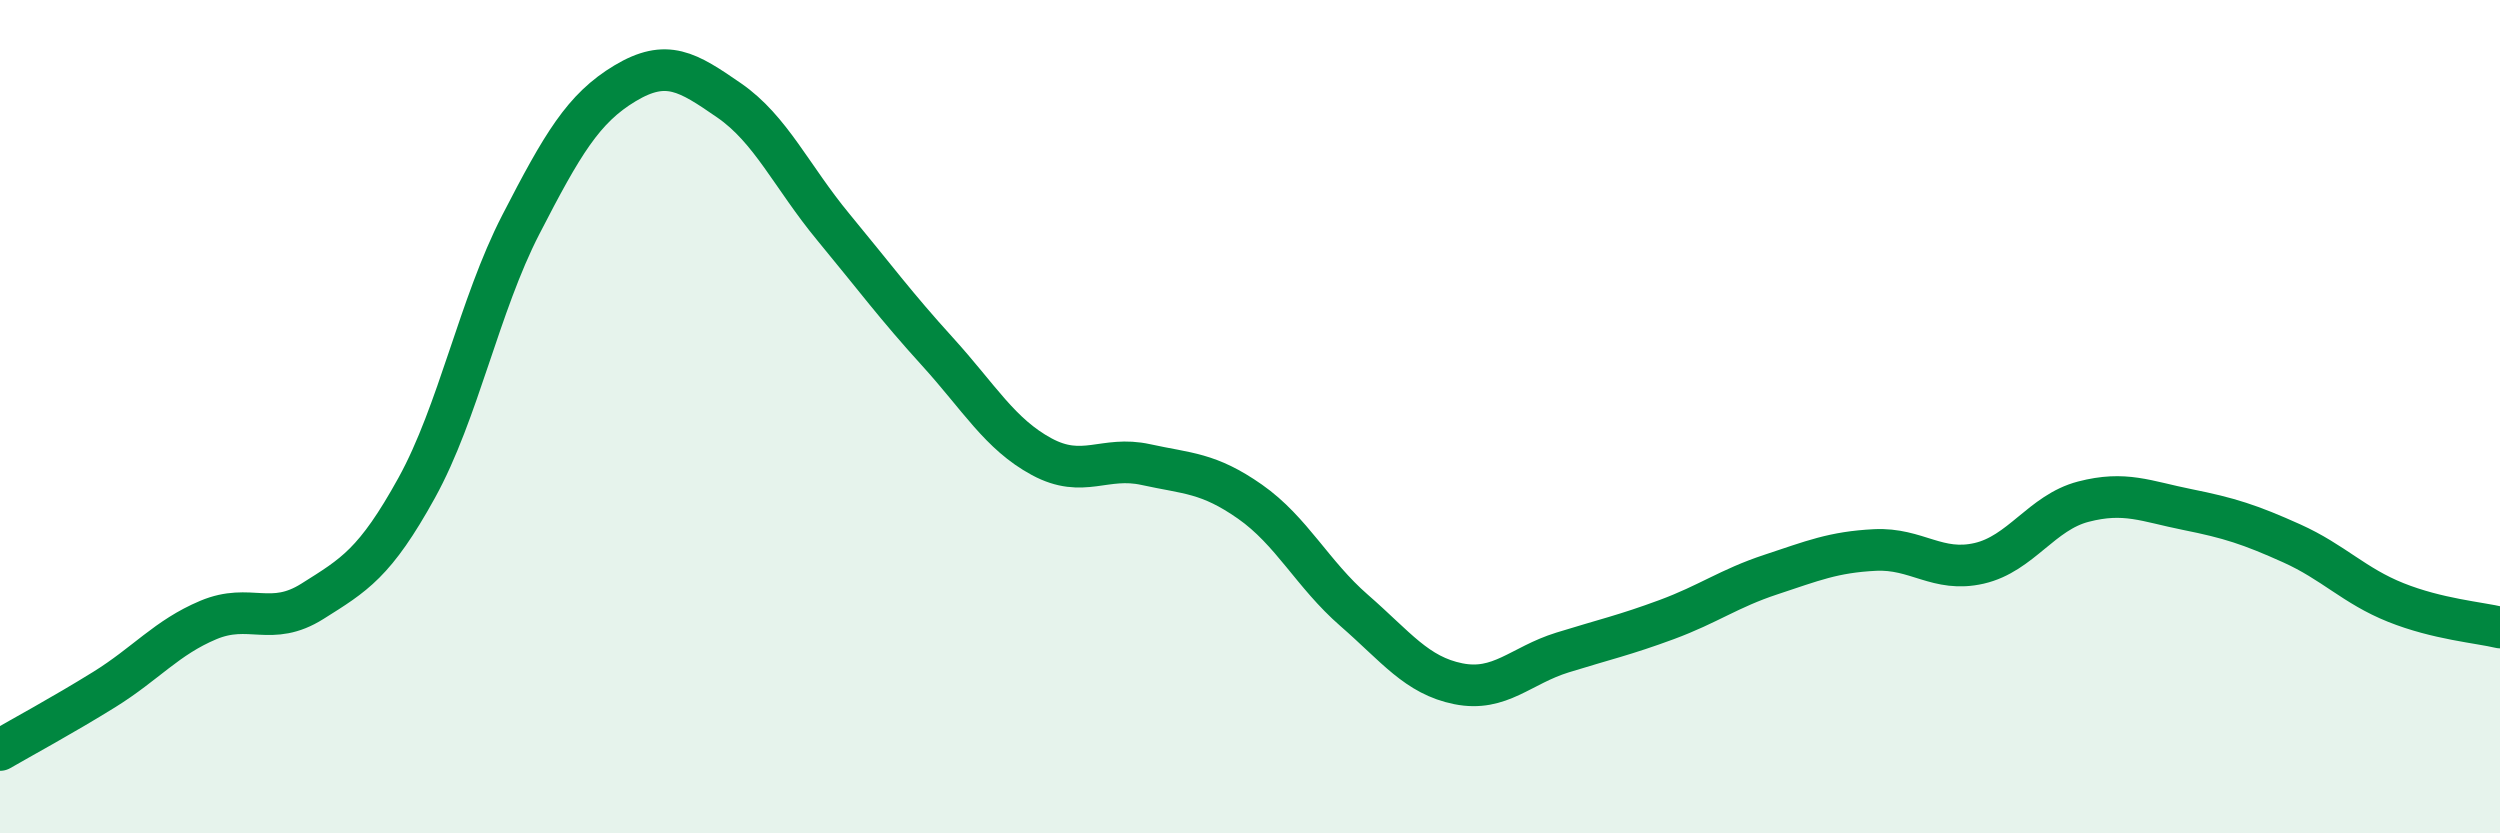 
    <svg width="60" height="20" viewBox="0 0 60 20" xmlns="http://www.w3.org/2000/svg">
      <path
        d="M 0,18 C 0.5,17.71 1.5,17.17 2.5,16.55 C 3.5,15.93 4,15.3 5,14.88 C 6,14.46 6.5,15.06 7.5,14.43 C 8.5,13.8 9,13.52 10,11.71 C 11,9.9 11.5,7.33 12.5,5.39 C 13.5,3.45 14,2.6 15,2 C 16,1.4 16.5,1.72 17.5,2.41 C 18.5,3.1 19,4.24 20,5.45 C 21,6.66 21.5,7.34 22.5,8.44 C 23.5,9.54 24,10.42 25,10.96 C 26,11.5 26.5,10.93 27.5,11.15 C 28.5,11.37 29,11.34 30,12.04 C 31,12.74 31.5,13.78 32.5,14.65 C 33.5,15.52 34,16.21 35,16.41 C 36,16.61 36.5,15.97 37.5,15.66 C 38.5,15.35 39,15.24 40,14.87 C 41,14.5 41.5,14.12 42.5,13.79 C 43.5,13.46 44,13.25 45,13.2 C 46,13.15 46.5,13.75 47.5,13.52 C 48.5,13.29 49,12.3 50,12.04 C 51,11.78 51.5,12.03 52.5,12.23 C 53.5,12.43 54,12.59 55,13.04 C 56,13.49 56.5,14.06 57.5,14.46 C 58.5,14.86 59.5,14.94 60,15.06L60 20L0 20Z"
        fill="#008740"
        opacity="0.1"
        stroke-linecap="round"
        stroke-linejoin="round"
      />
      <path
        d="M 0,18 C 0.5,17.71 1.5,17.17 2.5,16.55 C 3.5,15.93 4,15.3 5,14.88 C 6,14.46 6.5,15.06 7.5,14.43 C 8.5,13.8 9,13.52 10,11.71 C 11,9.9 11.5,7.33 12.5,5.39 C 13.5,3.45 14,2.6 15,2 C 16,1.4 16.5,1.72 17.5,2.41 C 18.5,3.1 19,4.24 20,5.45 C 21,6.66 21.5,7.34 22.5,8.44 C 23.5,9.54 24,10.42 25,10.96 C 26,11.5 26.5,10.93 27.5,11.15 C 28.5,11.37 29,11.34 30,12.04 C 31,12.74 31.5,13.78 32.5,14.65 C 33.5,15.52 34,16.21 35,16.41 C 36,16.61 36.5,15.97 37.5,15.66 C 38.5,15.35 39,15.24 40,14.87 C 41,14.5 41.5,14.12 42.5,13.79 C 43.5,13.46 44,13.25 45,13.2 C 46,13.15 46.5,13.75 47.5,13.52 C 48.5,13.29 49,12.3 50,12.04 C 51,11.78 51.5,12.03 52.5,12.23 C 53.5,12.43 54,12.59 55,13.04 C 56,13.49 56.5,14.06 57.5,14.46 C 58.5,14.86 59.5,14.94 60,15.06"
        stroke="#008740"
        stroke-width="1"
        fill="none"
        stroke-linecap="round"
        stroke-linejoin="round"
      />
    </svg>
  
